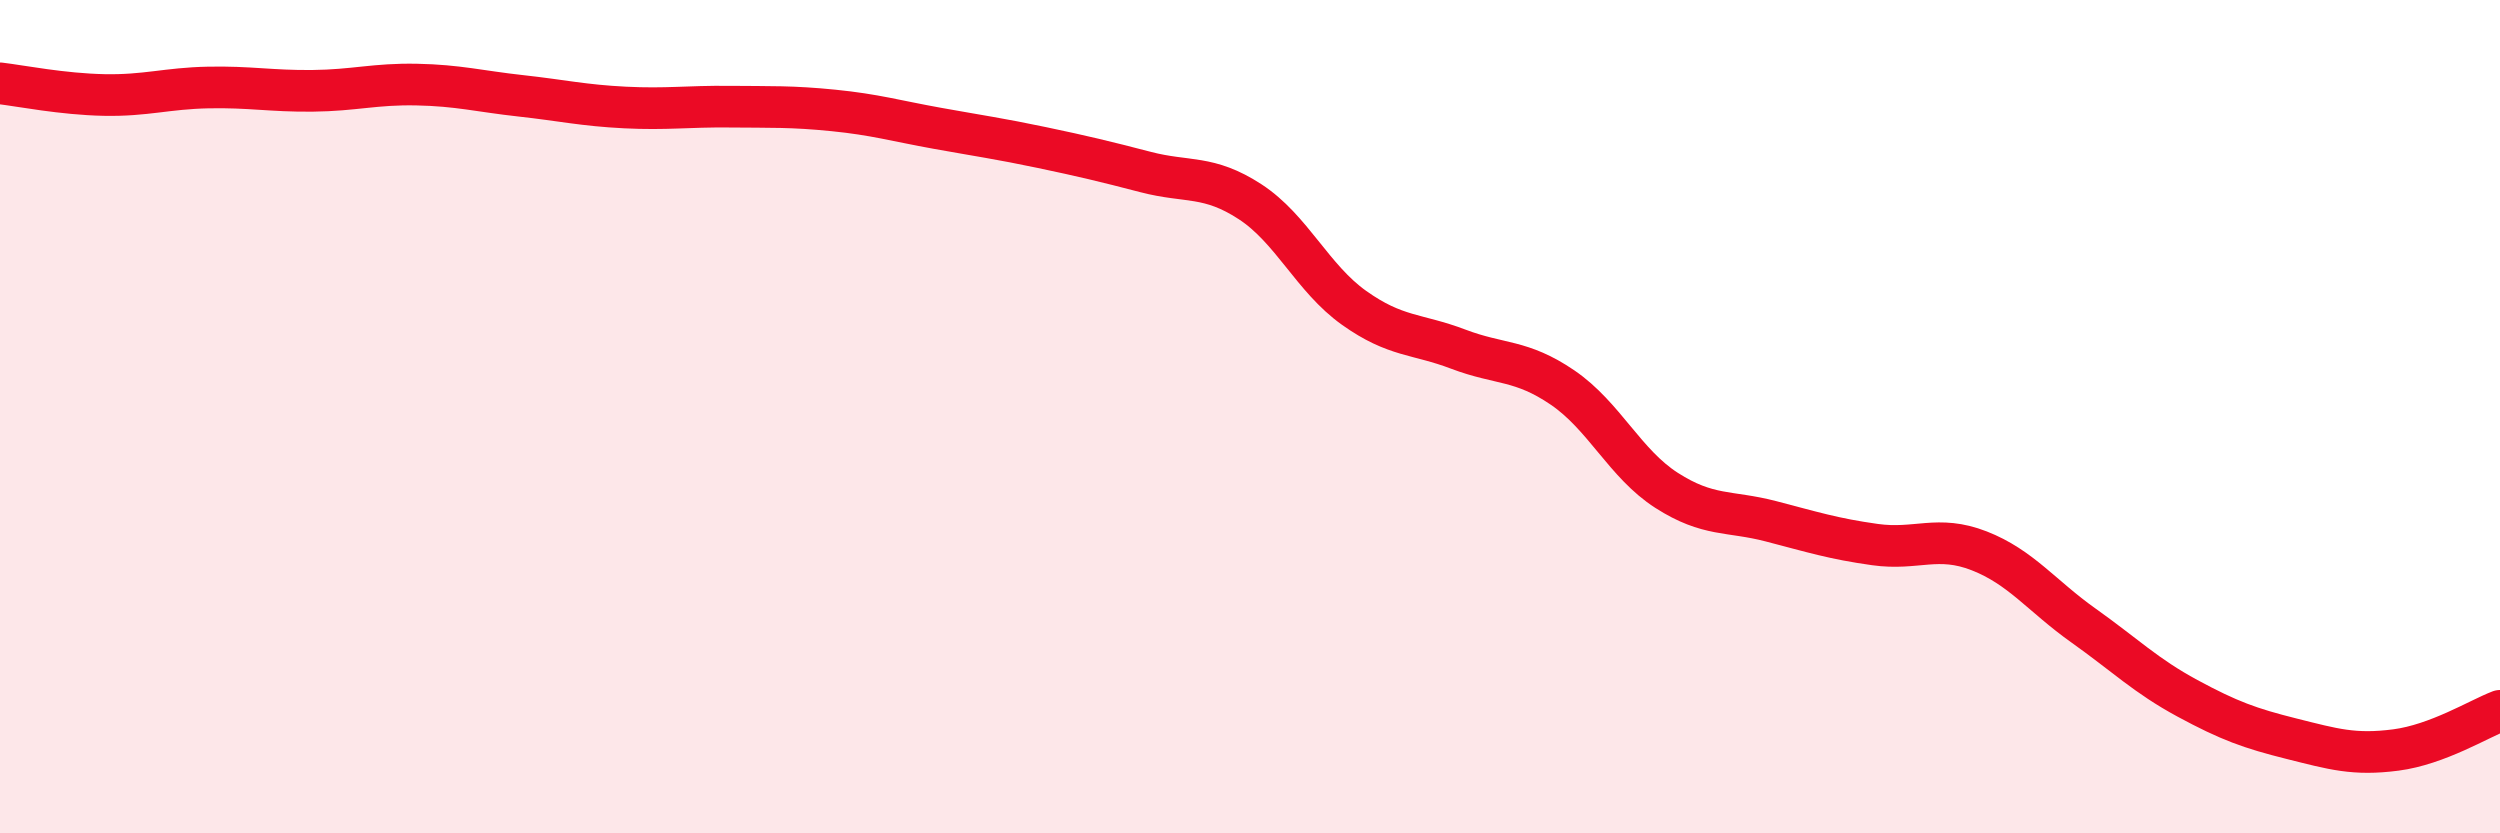 
    <svg width="60" height="20" viewBox="0 0 60 20" xmlns="http://www.w3.org/2000/svg">
      <path
        d="M 0,2 C 0.5,2.06 1.5,2.26 2.5,2.28 C 3.5,2.3 4,2.12 5,2.1 C 6,2.08 6.5,2.19 7.5,2.18 C 8.5,2.17 9,2.01 10,2.03 C 11,2.05 11.5,2.19 12.5,2.3 C 13.5,2.41 14,2.53 15,2.58 C 16,2.63 16.5,2.55 17.5,2.56 C 18.5,2.57 19,2.55 20,2.65 C 21,2.75 21.5,2.9 22.5,3.08 C 23.5,3.26 24,3.33 25,3.54 C 26,3.75 26.5,3.87 27.5,4.13 C 28.5,4.39 29,4.19 30,4.84 C 31,5.49 31.5,6.68 32.5,7.39 C 33.5,8.1 34,8 35,8.38 C 36,8.76 36.5,8.62 37.5,9.3 C 38.5,9.98 39,11.13 40,11.77 C 41,12.41 41.5,12.25 42.5,12.51 C 43.5,12.77 44,12.93 45,13.07 C 46,13.21 46.5,12.83 47.5,13.22 C 48.5,13.61 49,14.3 50,15.01 C 51,15.72 51.5,16.22 52.5,16.76 C 53.5,17.3 54,17.48 55,17.73 C 56,17.98 56.5,18.13 57.5,18 C 58.5,17.87 59.5,17.25 60,17.06L60 20L0 20Z"
        fill="#EB0A25"
        opacity="0.1"
        stroke-linecap="round"
        stroke-linejoin="round"
      />
      <path
        d="M 0,2 C 0.5,2.06 1.5,2.26 2.5,2.28 C 3.5,2.3 4,2.12 5,2.1 C 6,2.08 6.5,2.19 7.5,2.18 C 8.5,2.17 9,2.01 10,2.03 C 11,2.05 11.5,2.19 12.5,2.3 C 13.5,2.41 14,2.53 15,2.58 C 16,2.63 16.5,2.55 17.5,2.56 C 18.5,2.57 19,2.55 20,2.65 C 21,2.75 21.5,2.9 22.5,3.08 C 23.5,3.26 24,3.33 25,3.54 C 26,3.75 26.5,3.87 27.5,4.13 C 28.5,4.39 29,4.19 30,4.84 C 31,5.49 31.5,6.68 32.5,7.39 C 33.5,8.1 34,8 35,8.38 C 36,8.76 36.5,8.62 37.5,9.3 C 38.5,9.98 39,11.13 40,11.77 C 41,12.41 41.5,12.25 42.5,12.51 C 43.5,12.77 44,12.93 45,13.07 C 46,13.21 46.5,12.83 47.5,13.22 C 48.5,13.61 49,14.3 50,15.01 C 51,15.72 51.5,16.22 52.5,16.76 C 53.5,17.3 54,17.48 55,17.73 C 56,17.98 56.5,18.13 57.5,18 C 58.5,17.87 59.5,17.25 60,17.06"
        stroke="#EB0A25"
        stroke-width="1"
        fill="none"
        stroke-linecap="round"
        stroke-linejoin="round"
      />
    </svg>
  